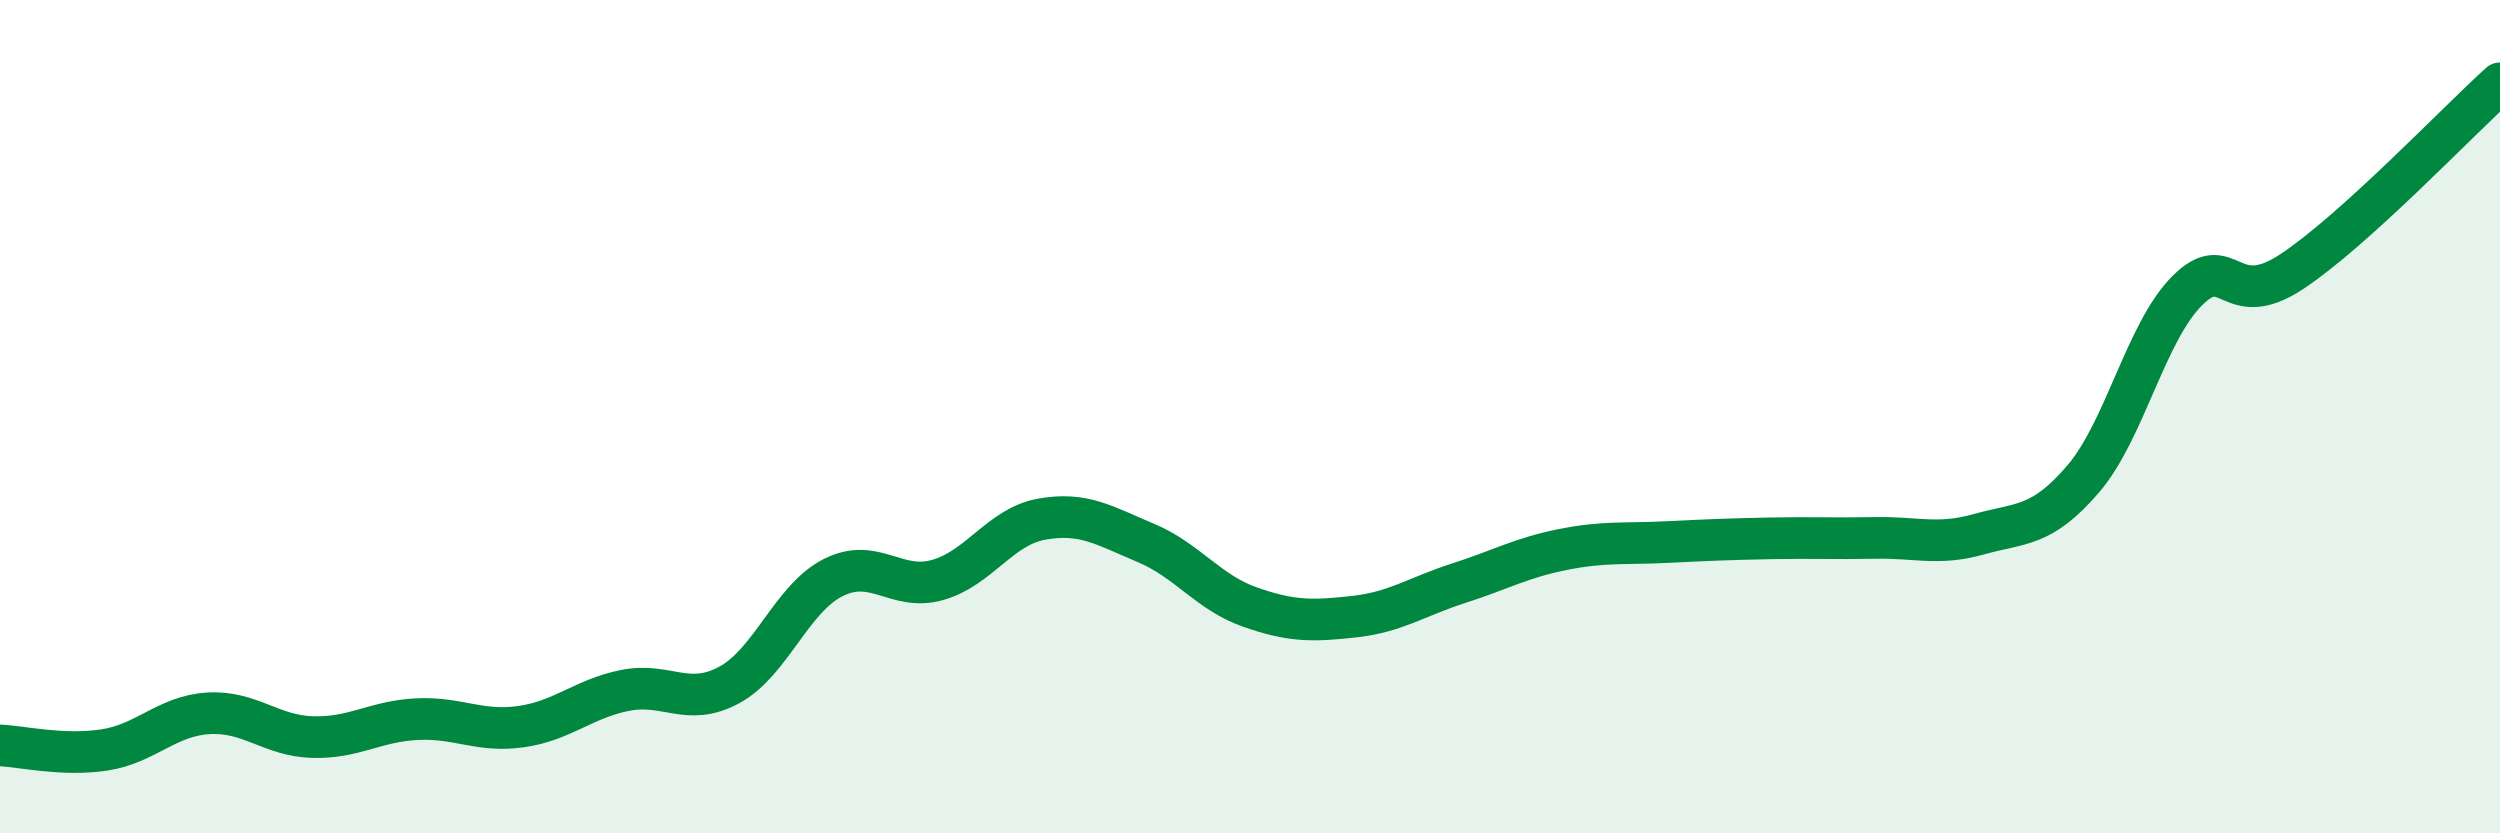 
    <svg width="60" height="20" viewBox="0 0 60 20" xmlns="http://www.w3.org/2000/svg">
      <path
        d="M 0,17.89 C 0.5,17.91 1.5,18.15 2.5,18 C 3.5,17.85 4,17.18 5,17.12 C 6,17.06 6.5,17.66 7.5,17.69 C 8.5,17.72 9,17.31 10,17.26 C 11,17.21 11.5,17.58 12.5,17.44 C 13.5,17.3 14,16.77 15,16.57 C 16,16.37 16.5,16.98 17.5,16.44 C 18.5,15.9 19,14.36 20,13.86 C 21,13.36 21.5,14.2 22.5,13.92 C 23.5,13.64 24,12.64 25,12.46 C 26,12.28 26.5,12.61 27.5,13.03 C 28.5,13.45 29,14.22 30,14.57 C 31,14.92 31.5,14.91 32.5,14.8 C 33.5,14.69 34,14.32 35,14 C 36,13.68 36.5,13.39 37.5,13.19 C 38.5,12.99 39,13.06 40,13.01 C 41,12.96 41.5,12.94 42.5,12.92 C 43.5,12.9 44,12.93 45,12.91 C 46,12.89 46.5,13.1 47.5,12.82 C 48.5,12.54 49,12.66 50,11.49 C 51,10.32 51.5,7.96 52.5,6.97 C 53.5,5.98 53.5,7.51 55,6.52 C 56.5,5.53 59,2.9 60,2L60 20L0 20Z"
        fill="#008740"
        opacity="0.1"
        stroke-linecap="round"
        stroke-linejoin="round"
      />
      <path
        d="M 0,17.89 C 0.5,17.91 1.5,18.15 2.5,18 C 3.5,17.85 4,17.18 5,17.12 C 6,17.06 6.5,17.66 7.5,17.69 C 8.5,17.72 9,17.31 10,17.26 C 11,17.21 11.5,17.58 12.5,17.44 C 13.5,17.3 14,16.77 15,16.57 C 16,16.37 16.5,16.98 17.5,16.44 C 18.5,15.9 19,14.36 20,13.86 C 21,13.36 21.5,14.2 22.5,13.92 C 23.5,13.64 24,12.64 25,12.46 C 26,12.28 26.5,12.61 27.5,13.03 C 28.5,13.45 29,14.22 30,14.57 C 31,14.92 31.5,14.91 32.5,14.8 C 33.5,14.69 34,14.32 35,14 C 36,13.68 36.5,13.39 37.5,13.19 C 38.5,12.99 39,13.06 40,13.01 C 41,12.96 41.5,12.94 42.5,12.92 C 43.5,12.9 44,12.93 45,12.91 C 46,12.89 46.5,13.1 47.5,12.82 C 48.5,12.54 49,12.66 50,11.49 C 51,10.32 51.5,7.96 52.5,6.97 C 53.5,5.98 53.5,7.51 55,6.52 C 56.5,5.53 59,2.9 60,2"
        stroke="#008740"
        stroke-width="1"
        fill="none"
        stroke-linecap="round"
        stroke-linejoin="round"
      />
    </svg>
  